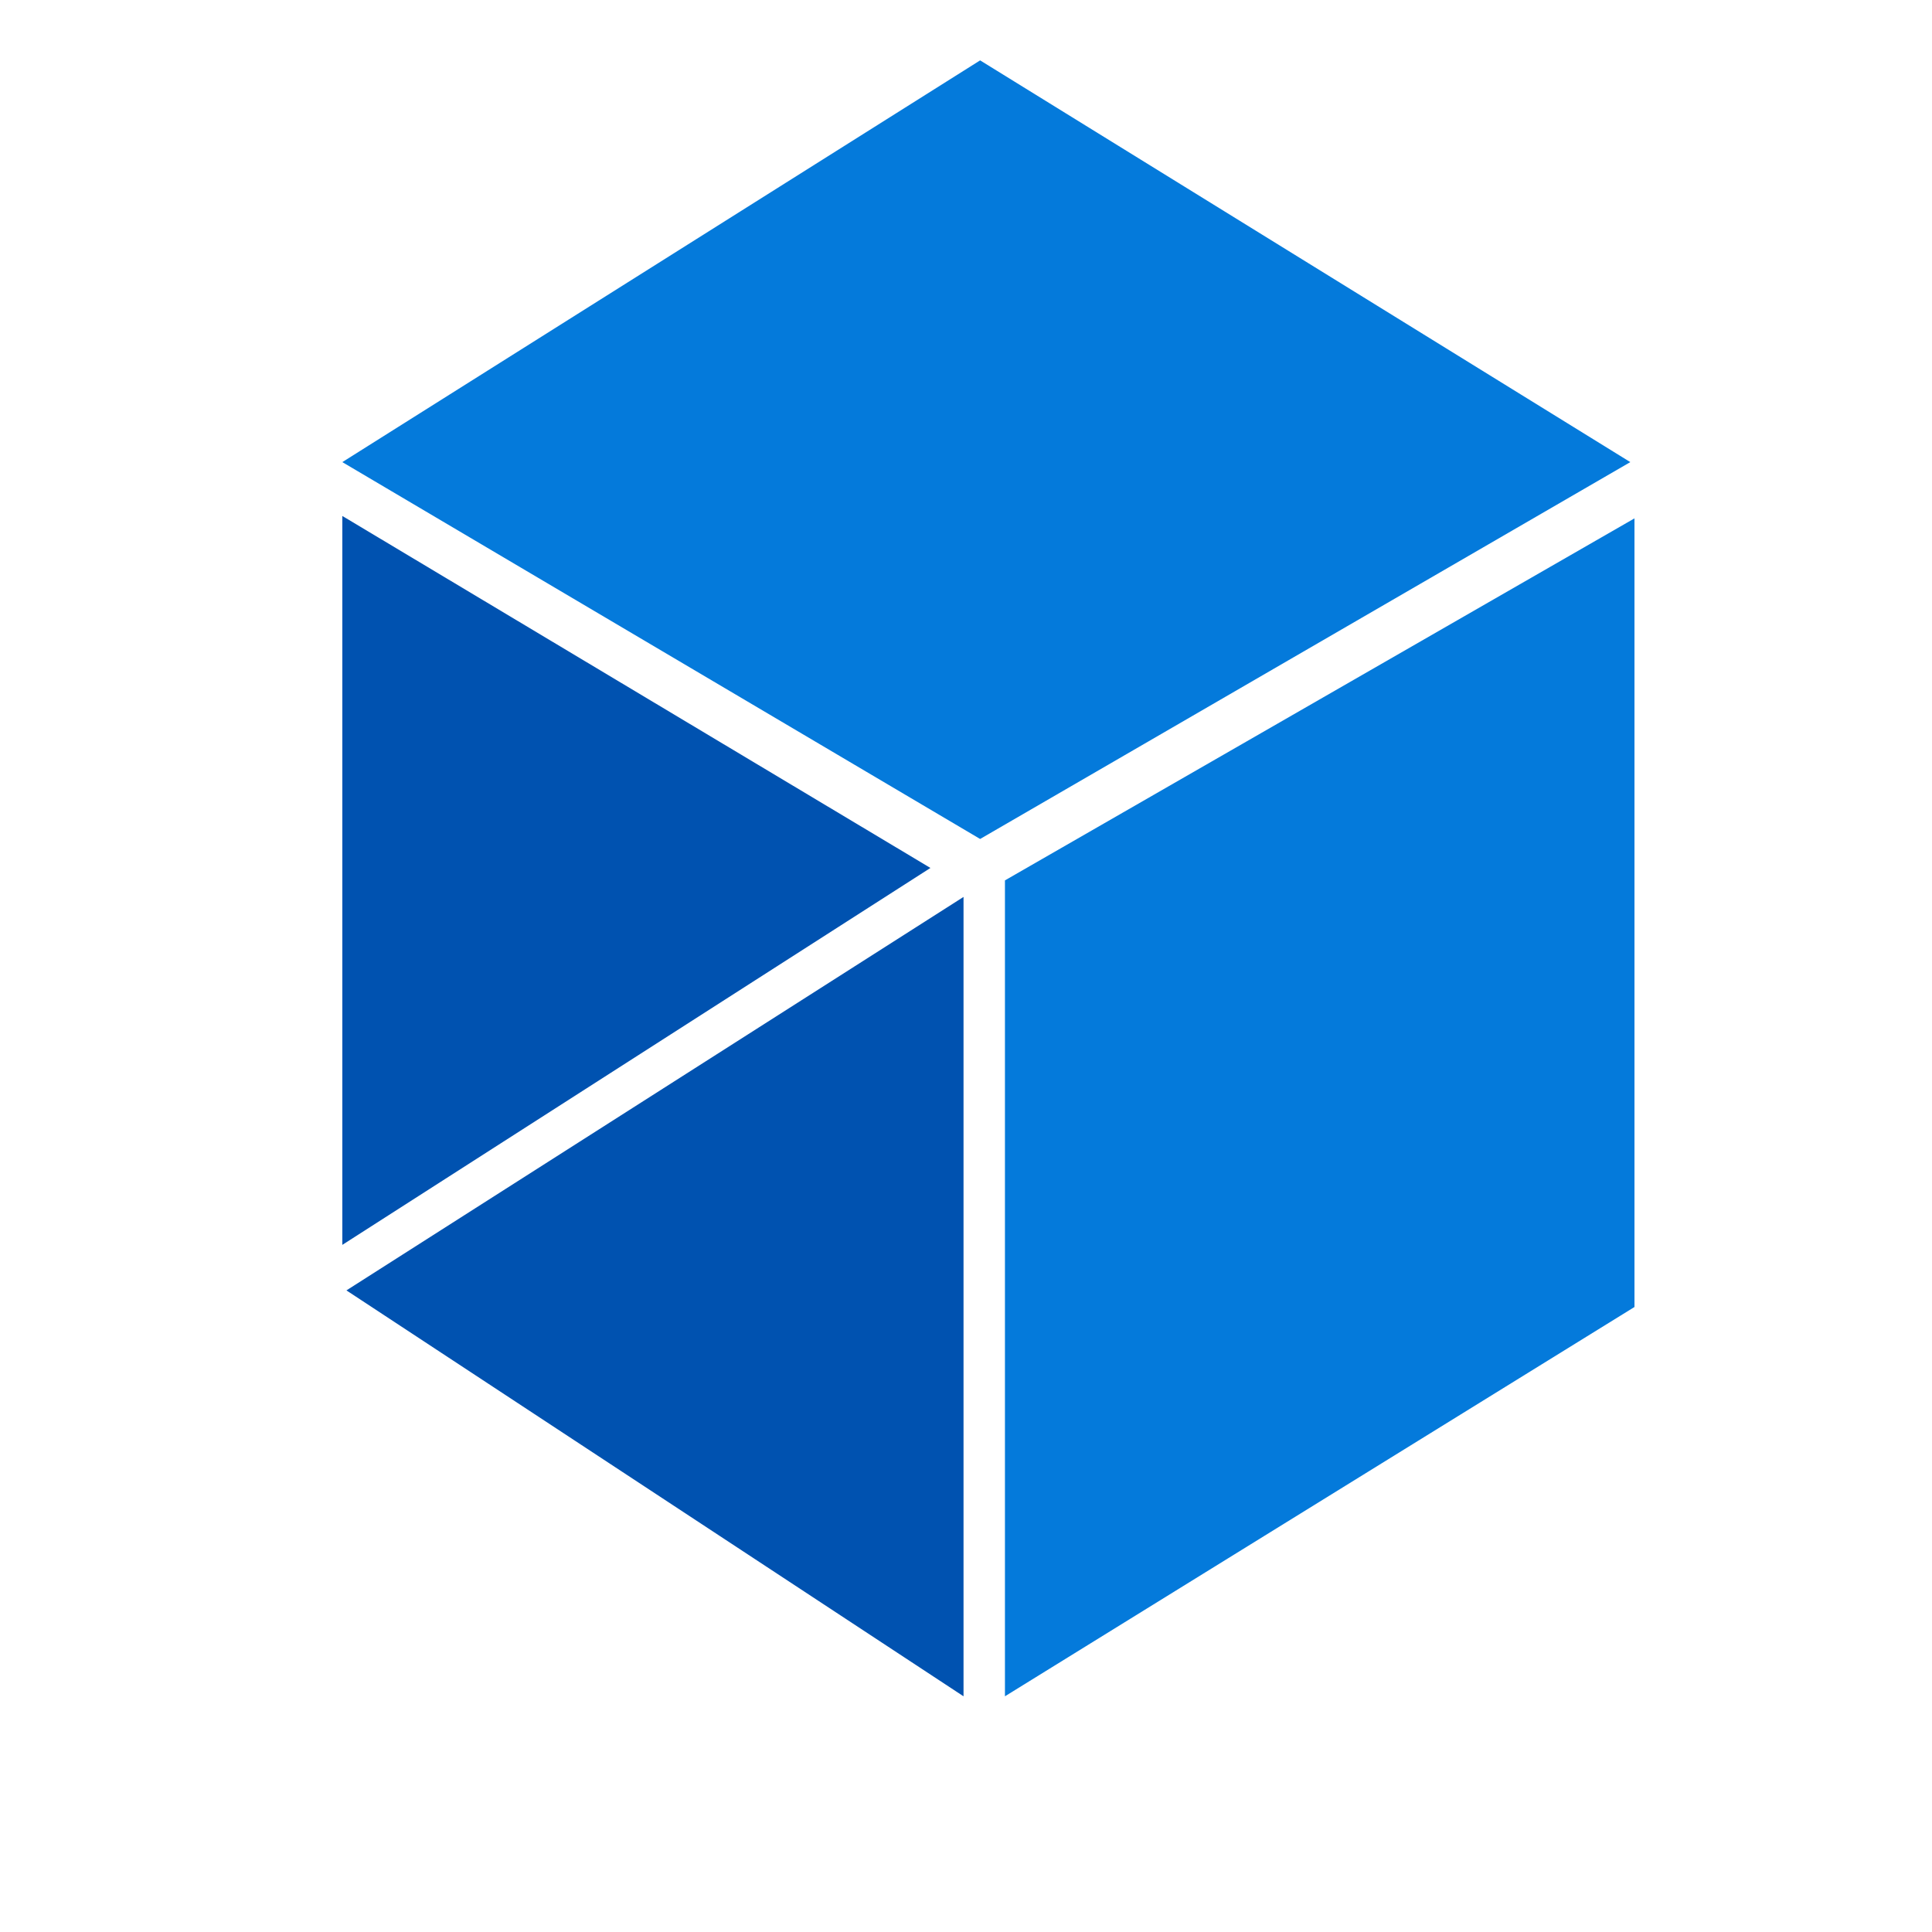 <?xml version="1.0" encoding="UTF-8"?> <svg xmlns="http://www.w3.org/2000/svg" width="32" height="32" viewBox="0 0 32 32" fill="none"><g clip-path="url(#clip0_64_10)"><path d="M16.234 1L27.003 7.654L16.234 13.896L5.67 7.654L16.234 1Z" fill="#047ADB"></path><path d="M27.072 21.648L16.645 28.096L16.645 14.582L27.072 8.586L27.072 21.648Z" fill="#047ADB"></path><path d="M15.959 14.856V28.096L5.738 21.373L15.959 14.856Z" fill="#0052B0"></path><path d="M15.411 14.376L5.67 20.619L5.67 8.546L15.411 14.376Z" fill="#0052B0"></path></g><defs><clipPath id="clip0_64_10"><rect width="32" height="32" fill="white"></rect></clipPath></defs></svg> 